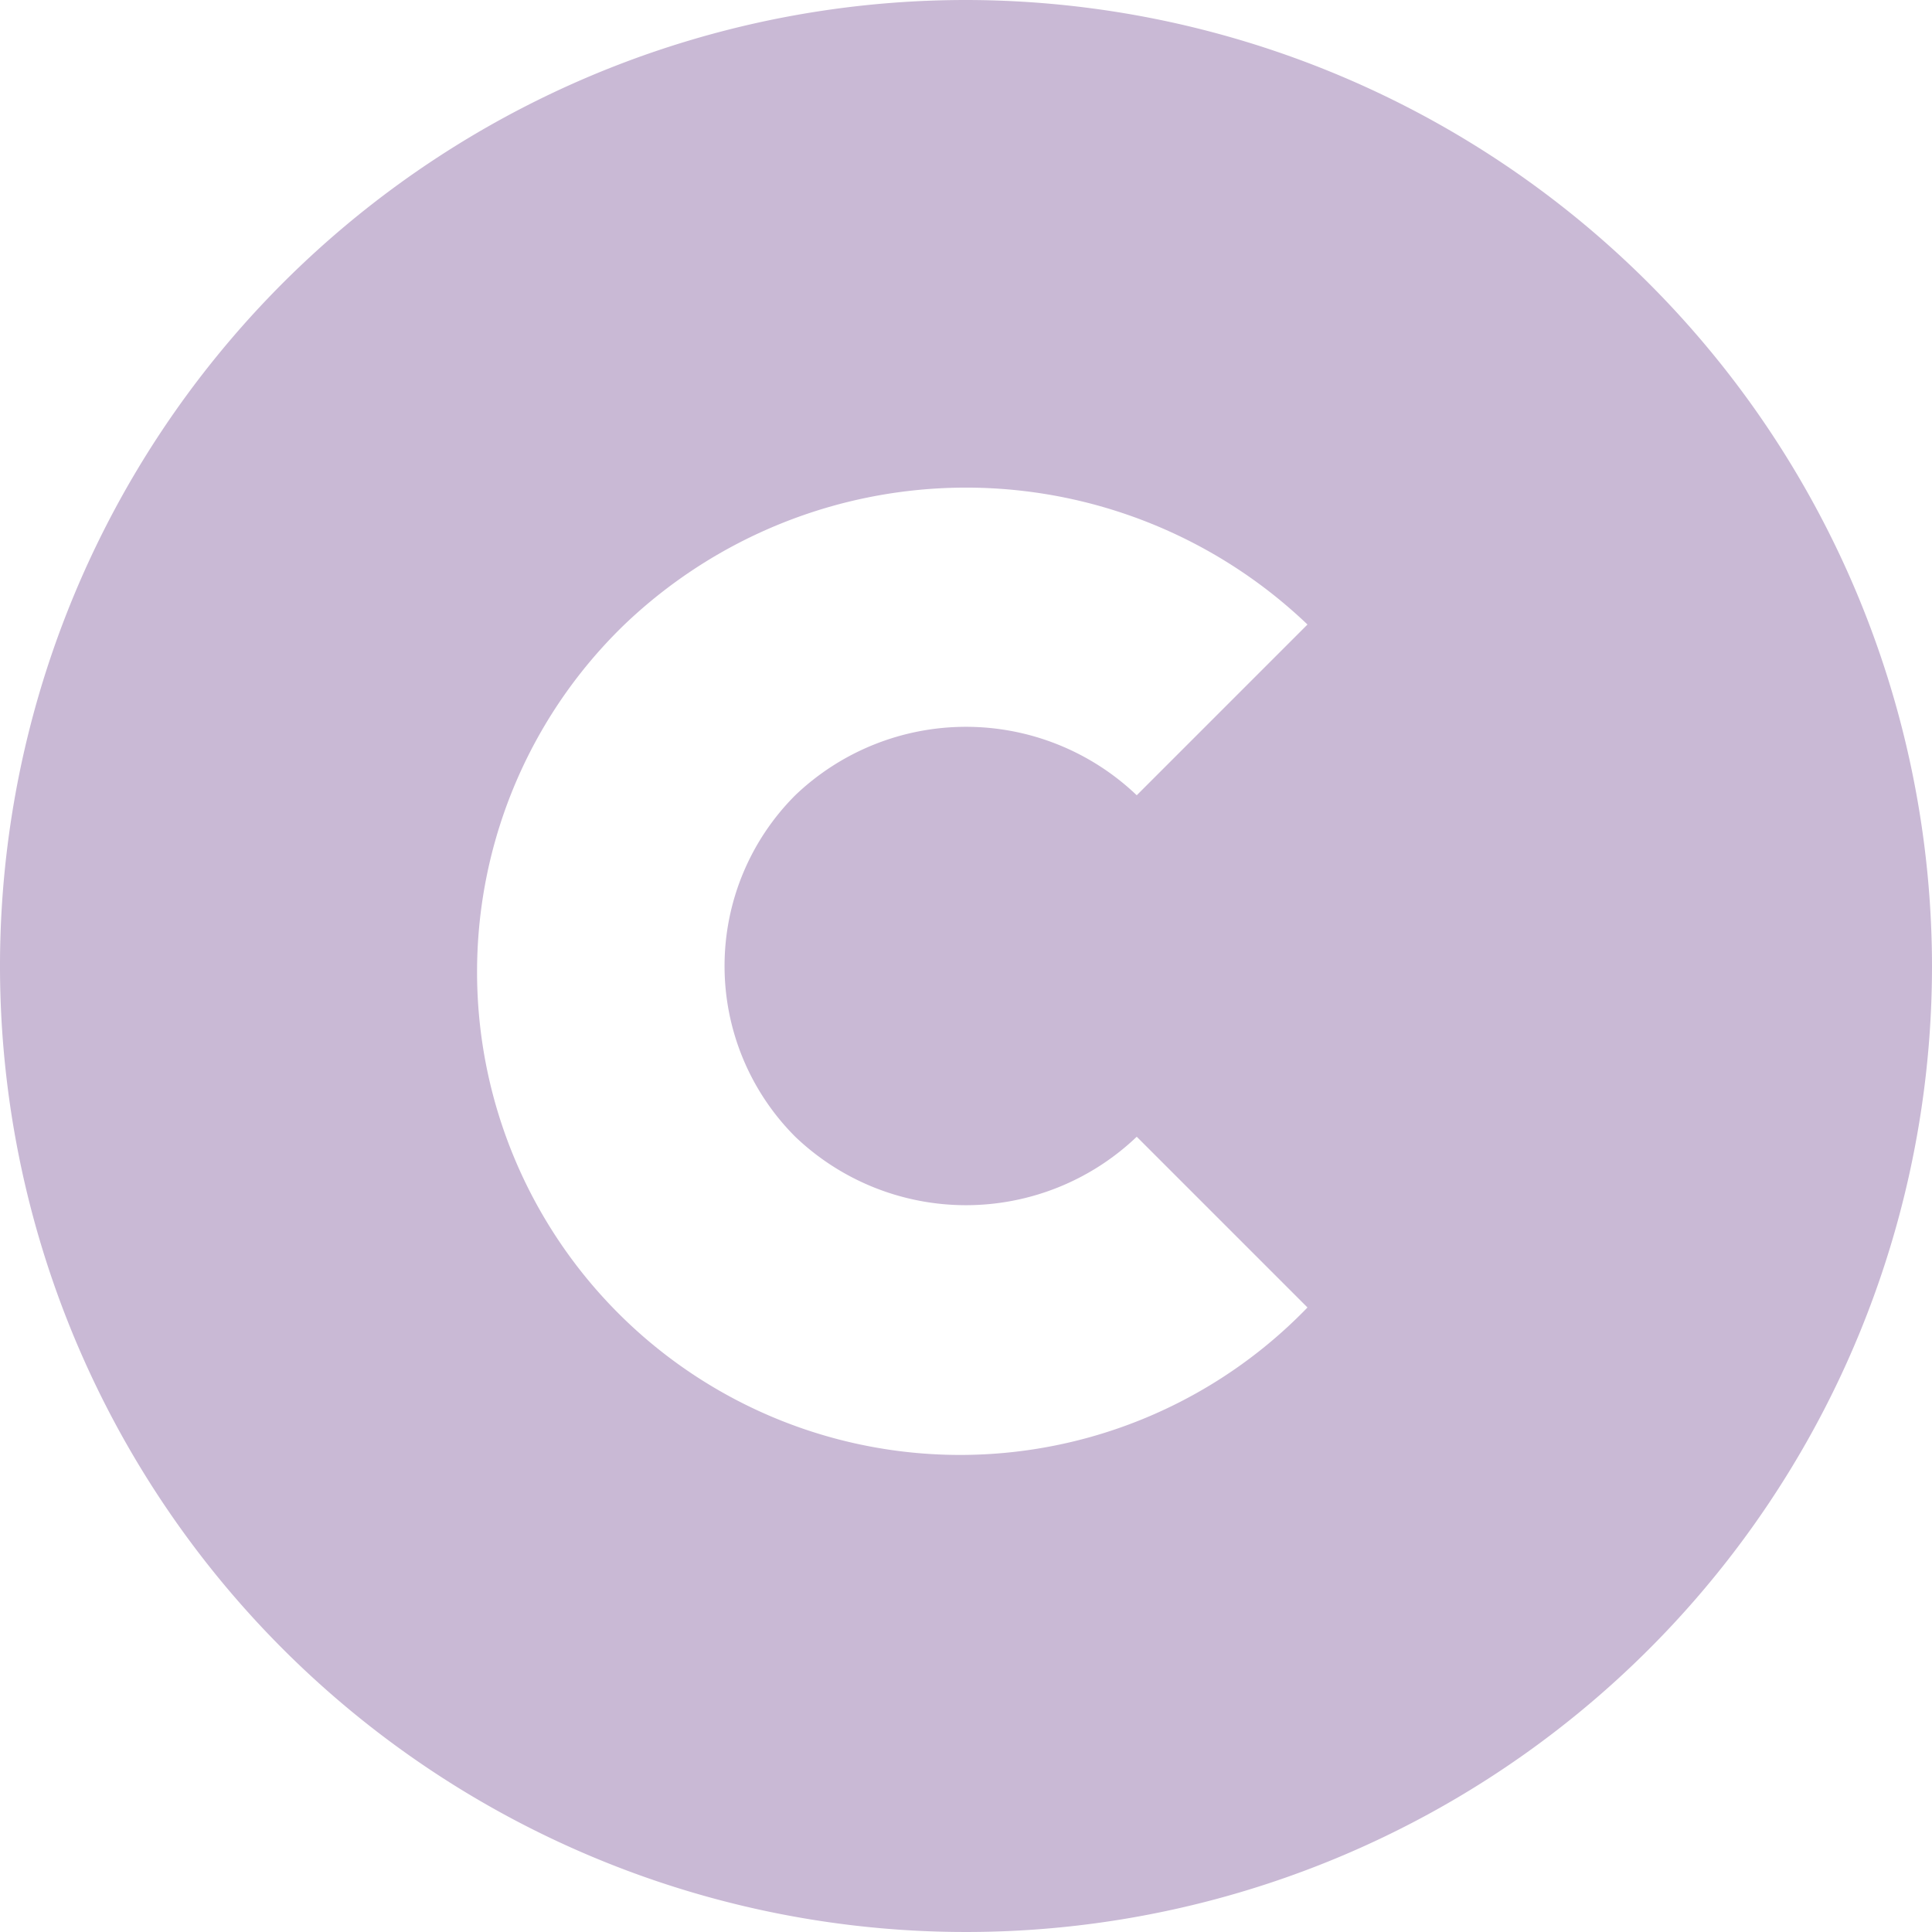 <svg xmlns="http://www.w3.org/2000/svg" width="16" height="16" viewBox="0 0 16 16">
  <path id="copyright_4_" data-name="copyright (4)" d="M8,0a8,8,0,1,0,8,8A8.009,8.009,0,0,0,8,0ZM6.586,9.414a2.047,2.047,0,0,0,2.828,0l1.414,1.414A4,4,0,1,1,5.172,5.172a4.094,4.094,0,0,1,5.656,0L9.414,6.586a2.047,2.047,0,0,0-2.828,0,2,2,0,0,0,0,2.828Z" fill="#c9b9d5"/>
</svg>
